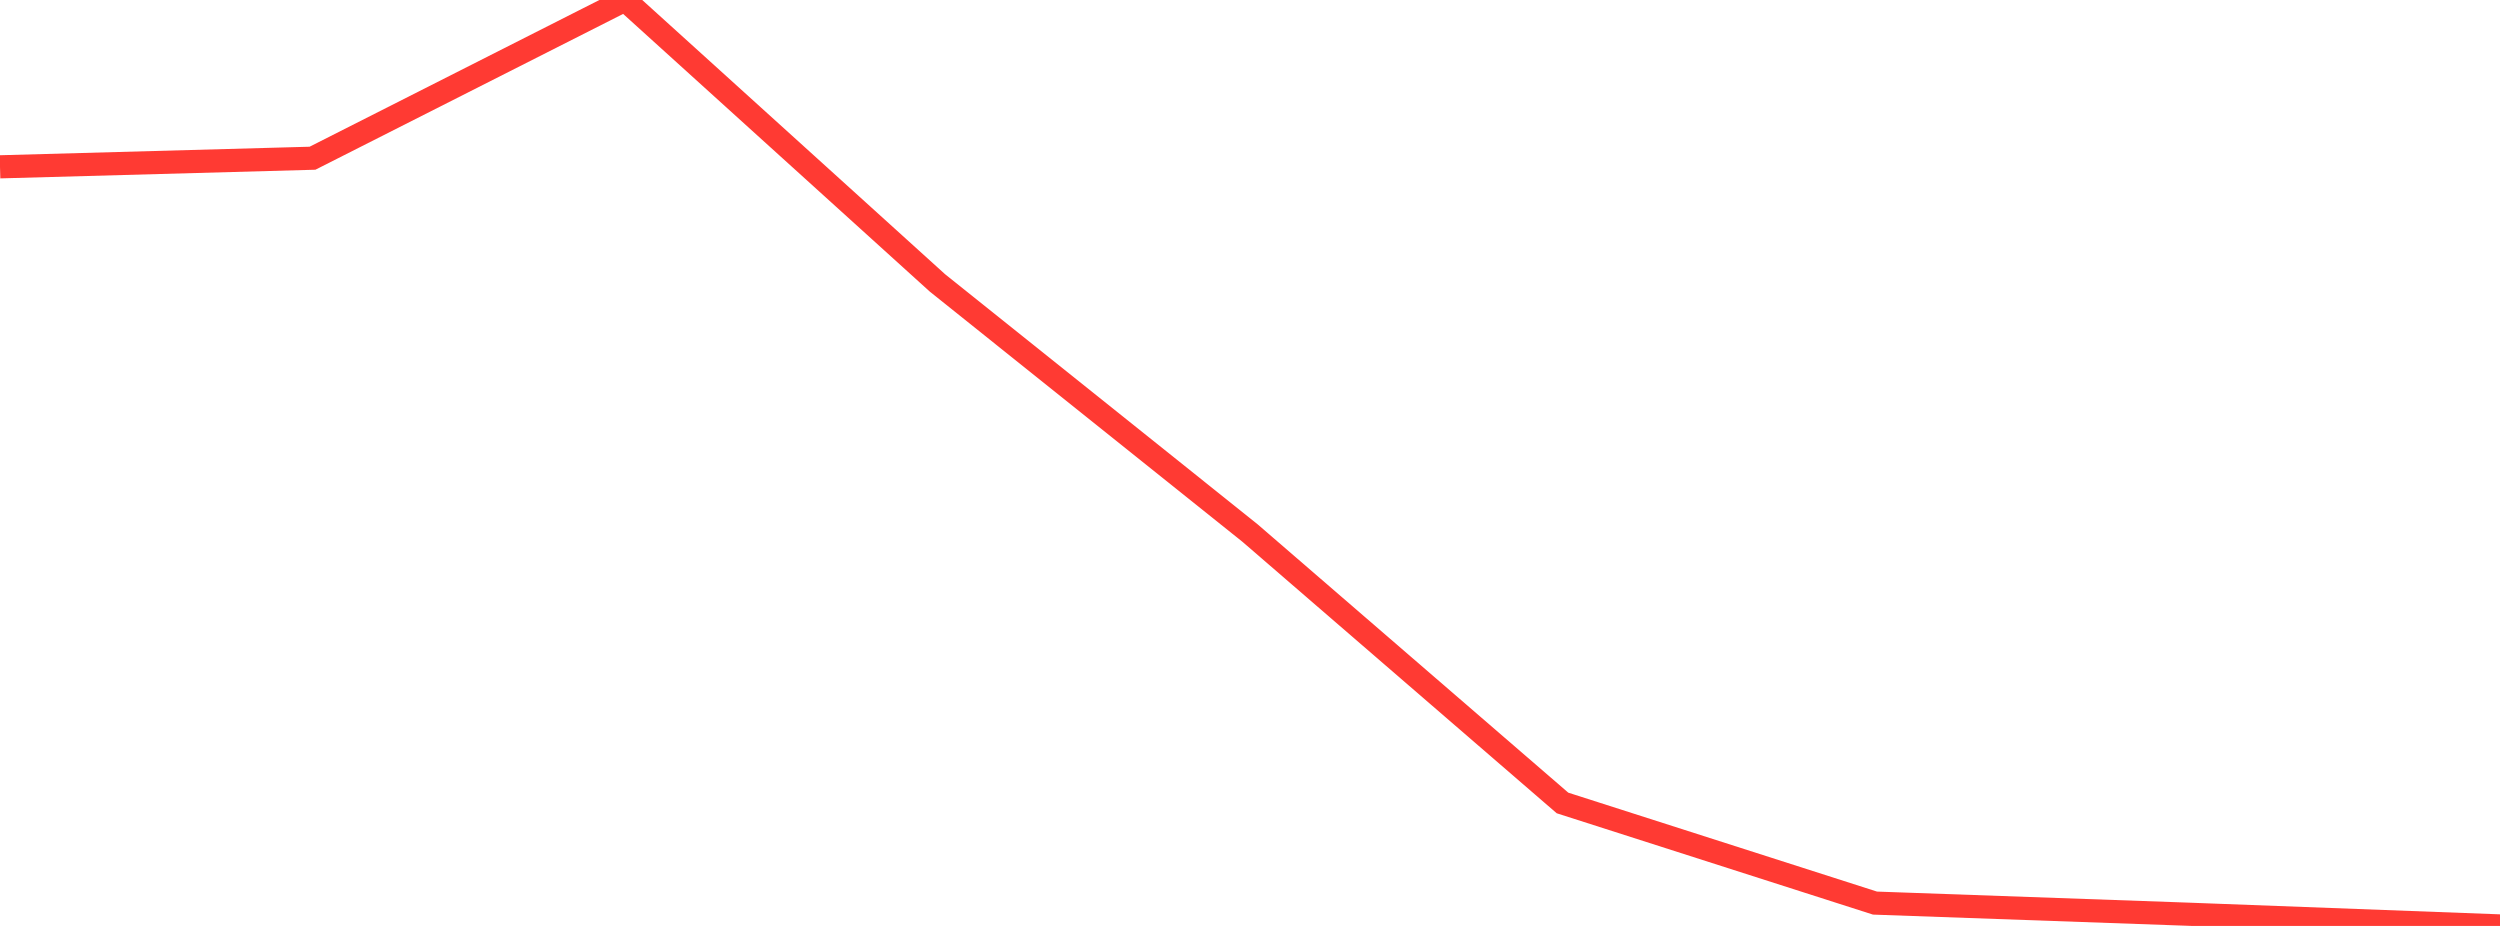<?xml version="1.0" standalone="no"?>
<!DOCTYPE svg PUBLIC "-//W3C//DTD SVG 1.1//EN" "http://www.w3.org/Graphics/SVG/1.1/DTD/svg11.dtd">

<svg width="135" height="50" viewBox="0 0 135 50" preserveAspectRatio="none" 
  xmlns="http://www.w3.org/2000/svg"
  xmlns:xlink="http://www.w3.org/1999/xlink">


<polyline points="0.0, 9.008 16.875, 8.544 33.75, 0.0 50.625, 15.28 67.5, 28.784 84.375, 43.36 101.25, 48.767 118.125, 49.366 135.0, 50.0" fill="none" stroke="#ff3a33" stroke-width="1.25"/>

</svg>